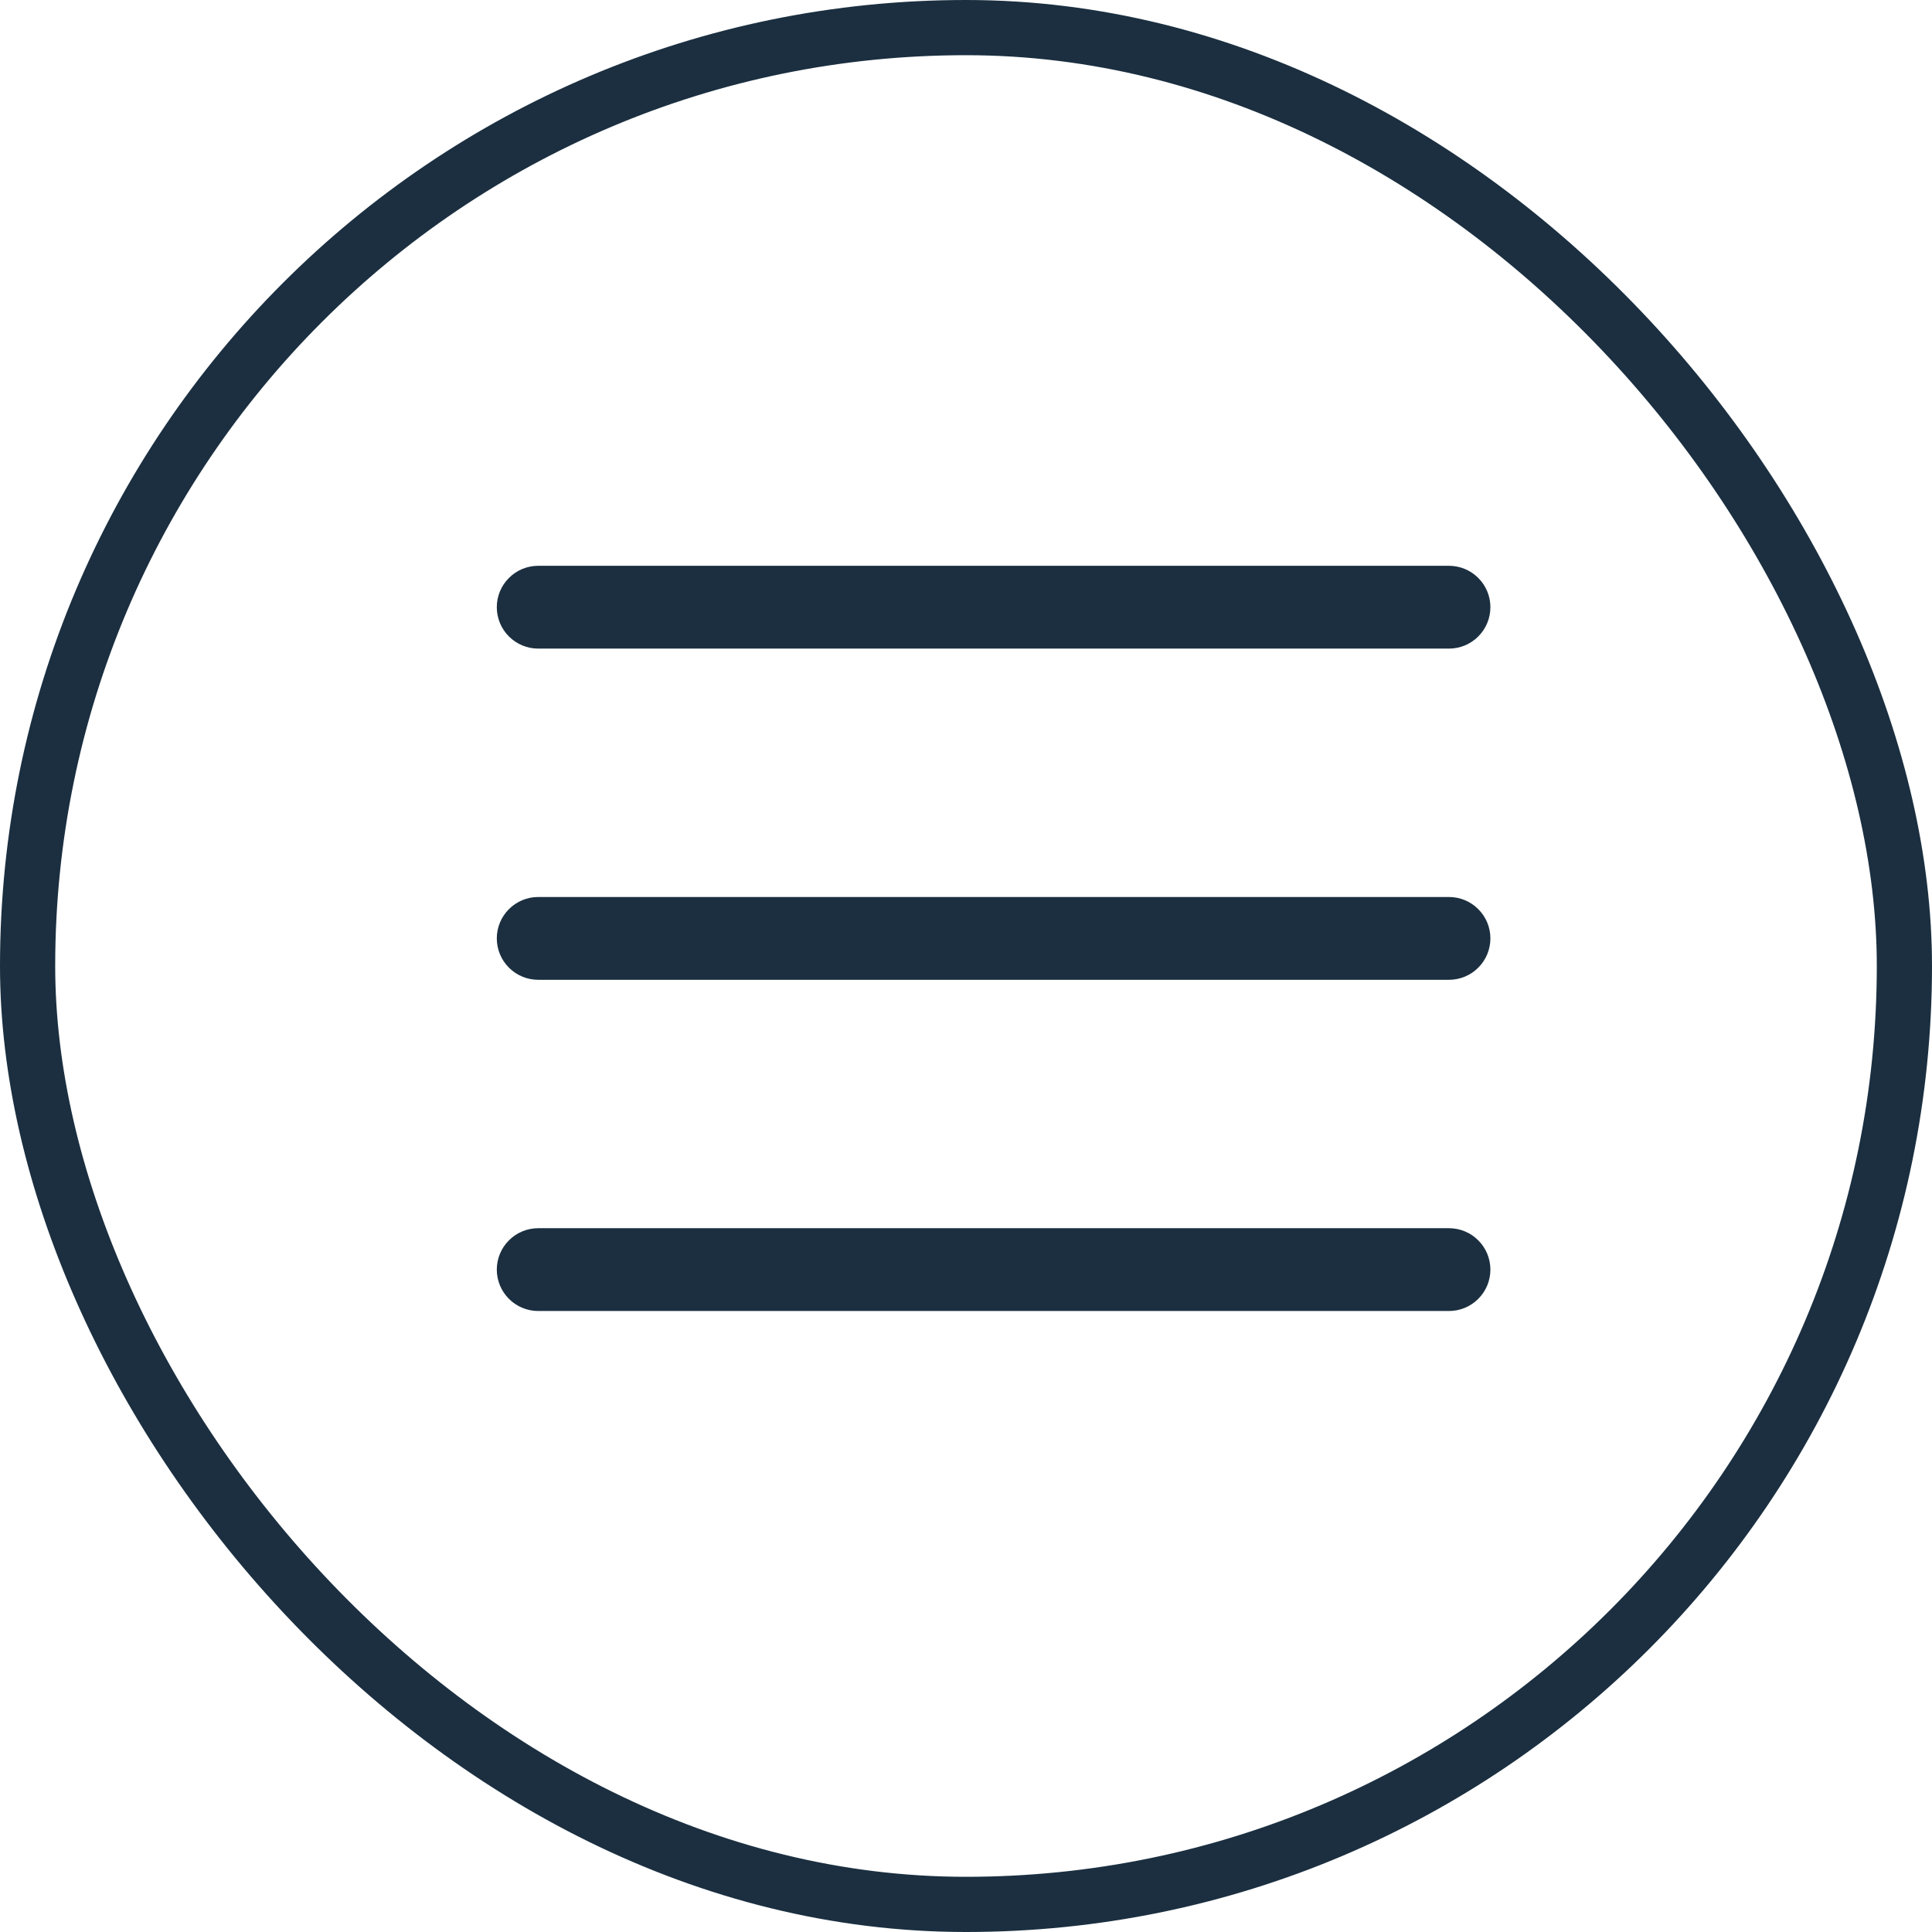 <?xml version="1.0" encoding="UTF-8"?> <svg xmlns="http://www.w3.org/2000/svg" width="35" height="35" viewBox="0 0 35 35" fill="none"><rect x="0.5" y="0.5" width="34" height="34" rx="17" stroke="#1B2F40"></rect><path d="M27 17C27 17.199 26.921 17.39 26.78 17.53C26.64 17.671 26.449 17.75 26.25 17.75H9.75C9.551 17.75 9.36 17.671 9.22 17.53C9.079 17.39 9 17.199 9 17C9 16.801 9.079 16.61 9.22 16.47C9.36 16.329 9.551 16.25 9.75 16.25H26.25C26.449 16.25 26.64 16.329 26.78 16.47C26.921 16.61 27 16.801 27 17ZM9.75 11.75H26.25C26.449 11.75 26.64 11.671 26.78 11.53C26.921 11.39 27 11.199 27 11C27 10.801 26.921 10.61 26.78 10.47C26.64 10.329 26.449 10.25 26.25 10.25H9.75C9.551 10.25 9.36 10.329 9.22 10.47C9.079 10.61 9 10.801 9 11C9 11.199 9.079 11.39 9.22 11.53C9.36 11.671 9.551 11.75 9.75 11.75ZM26.25 22.25H9.75C9.551 22.25 9.36 22.329 9.22 22.47C9.079 22.61 9 22.801 9 23C9 23.199 9.079 23.39 9.22 23.53C9.36 23.671 9.551 23.75 9.75 23.75H26.25C26.449 23.75 26.64 23.671 26.78 23.53C26.921 23.39 27 23.199 27 23C27 22.801 26.921 22.61 26.78 22.47C26.64 22.329 26.449 22.25 26.25 22.25Z" fill="#1B2F40"></path></svg> 